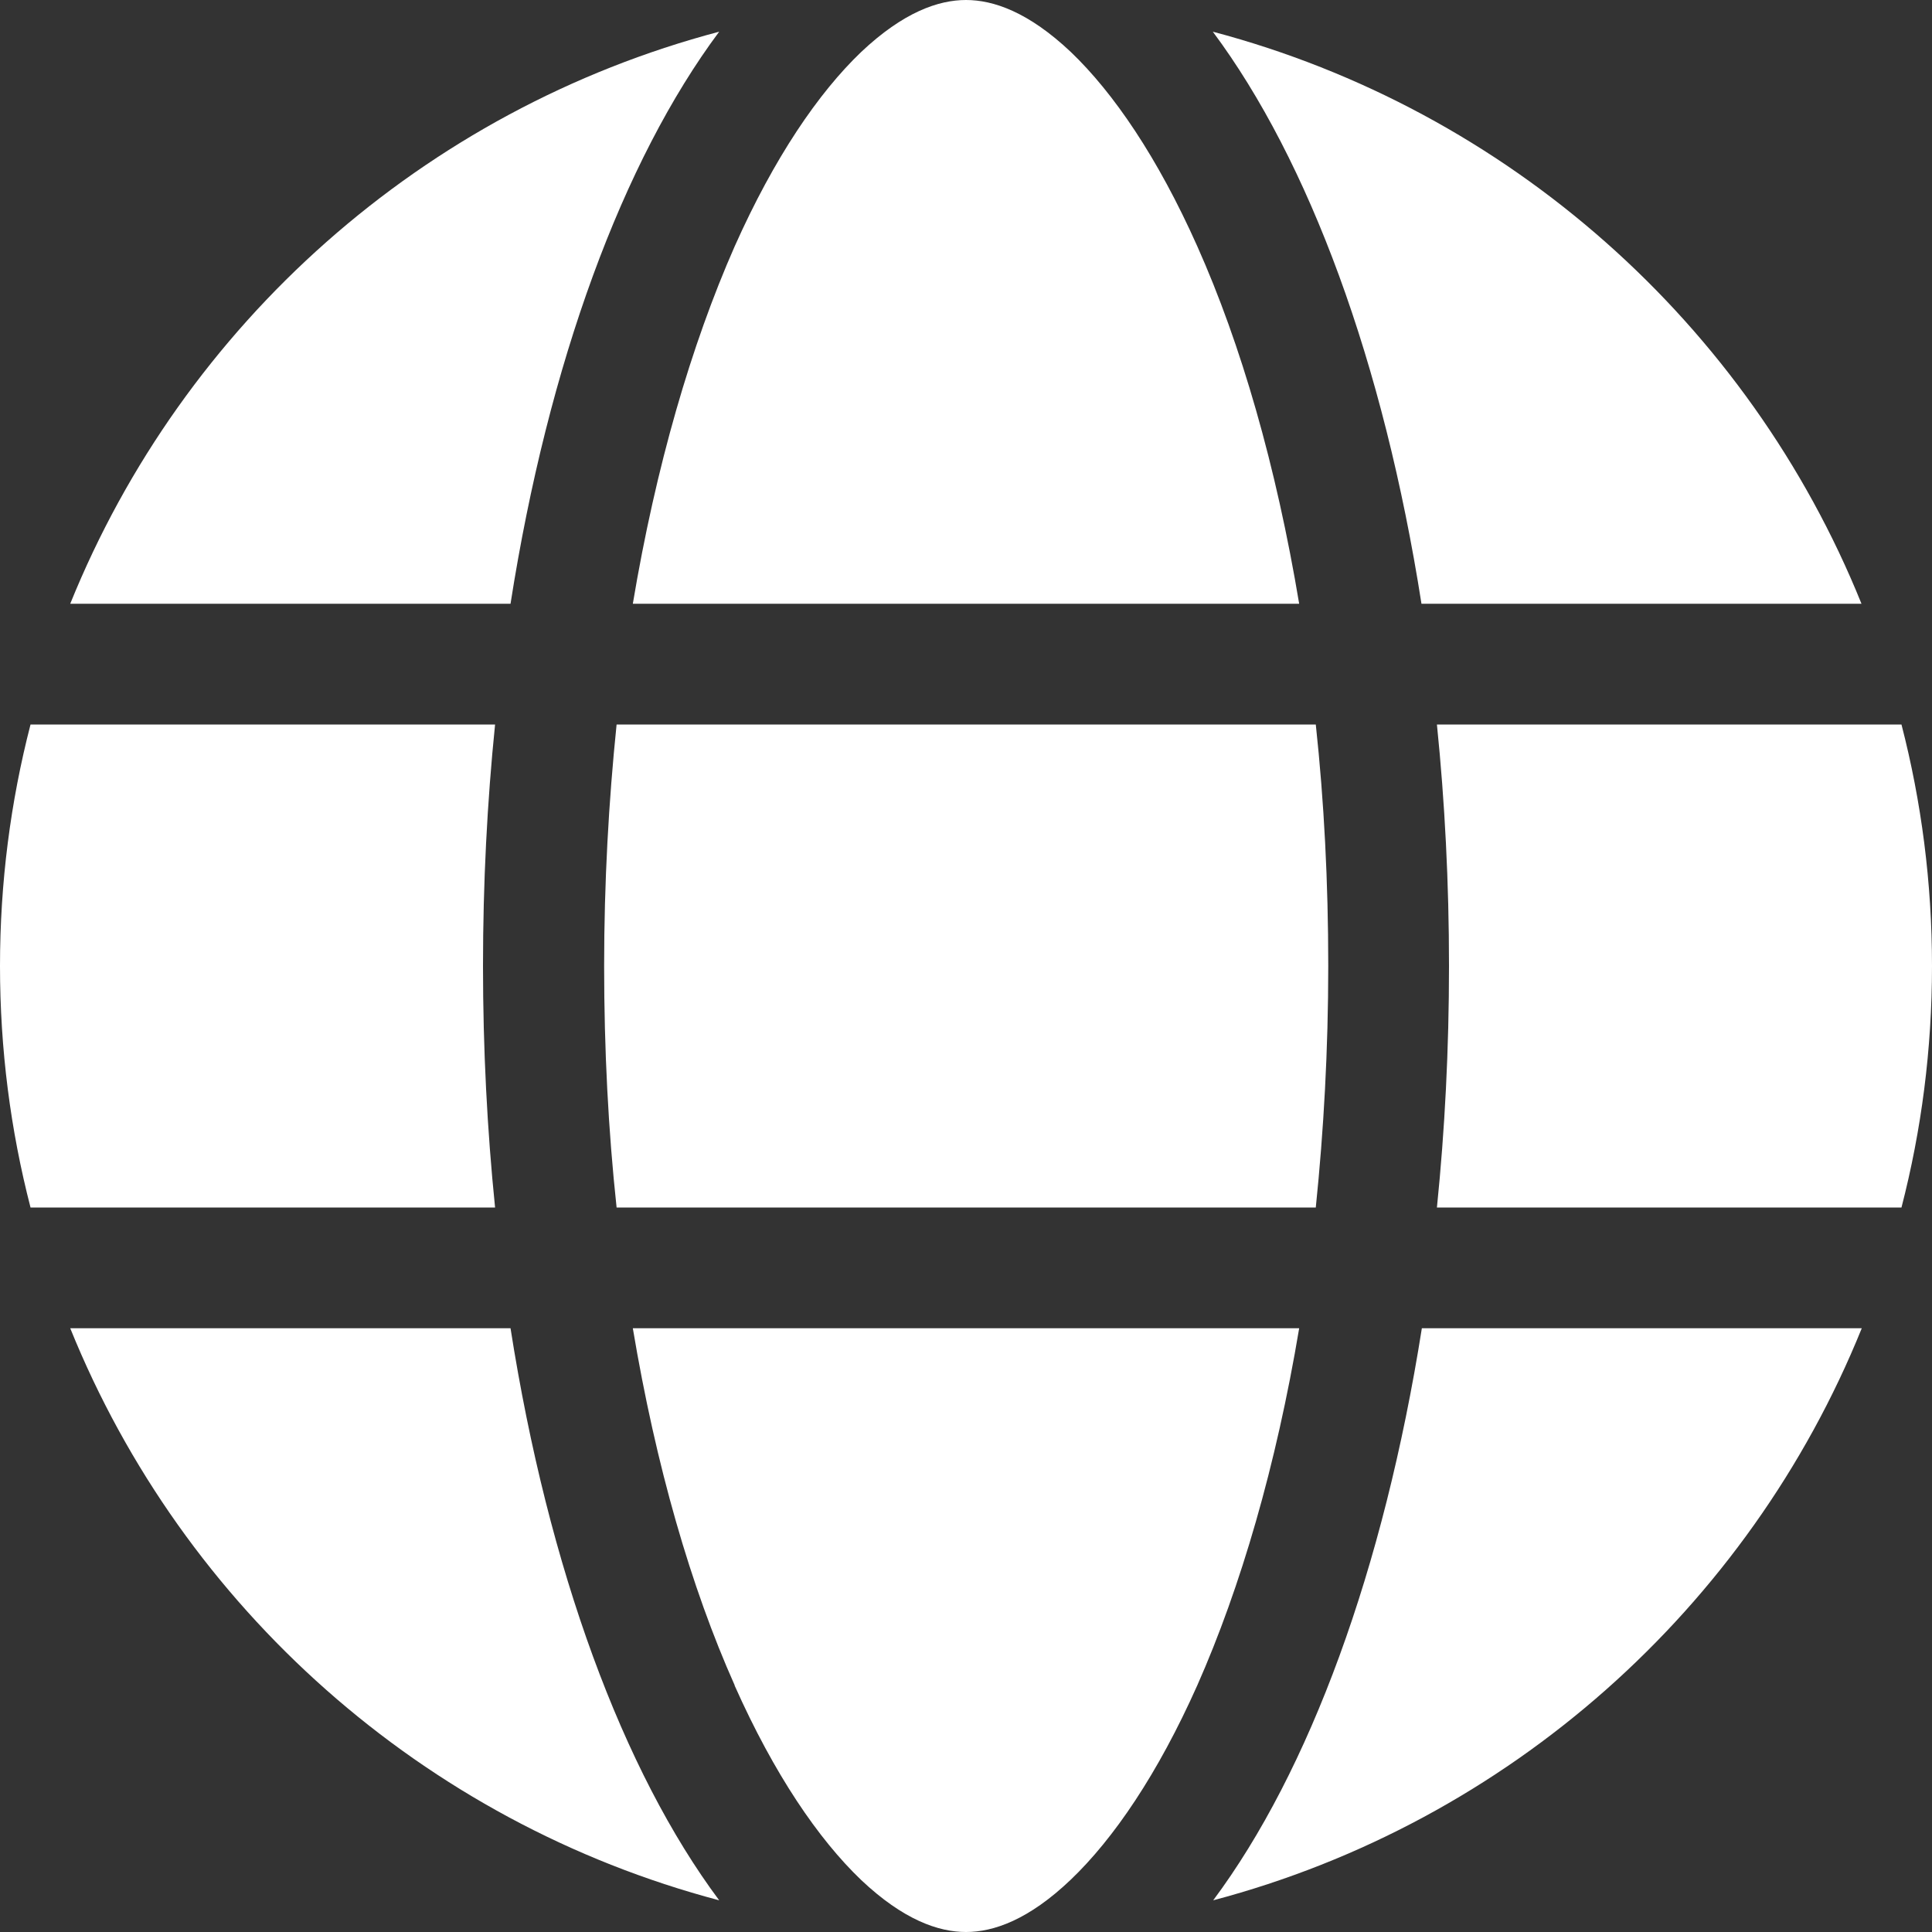 <svg width="20" height="20" viewBox="0 0 20 20" fill="none" xmlns="http://www.w3.org/2000/svg">
<rect x="0" y="0" width="20" height="20" fill="#333333" stroke="none"/>
<g clip-path="url(#clip0_733_2451)">
<path d="M13.75 10C13.75 10.867 13.703 11.703 13.621 12.5H6.383C6.297 11.703 6.254 10.867 6.254 10C6.254 9.133 6.301 8.297 6.383 7.5H13.621C13.707 8.297 13.75 9.133 13.75 10ZM14.875 7.5H19.684C19.891 8.301 20 9.137 20 10C20 10.863 19.891 11.699 19.684 12.5H14.875C14.957 11.695 15 10.859 15 10C15 9.141 14.957 8.305 14.875 7.5ZM19.273 6.25H14.715C14.324 3.754 13.551 1.664 12.555 0.328C15.613 1.137 18.102 3.355 19.27 6.25H19.273ZM13.449 6.25H6.551C6.789 4.828 7.156 3.57 7.605 2.551C8.016 1.629 8.473 0.961 8.914 0.539C9.352 0.125 9.715 0 10 0C10.285 0 10.648 0.125 11.086 0.539C11.527 0.961 11.984 1.629 12.395 2.551C12.848 3.566 13.211 4.824 13.449 6.25ZM5.285 6.25H0.727C1.898 3.355 4.383 1.137 7.445 0.328C6.449 1.664 5.676 3.754 5.285 6.25ZM0.316 7.5H5.125C5.043 8.305 5 9.141 5 10C5 10.859 5.043 11.695 5.125 12.5H0.316C0.109 11.699 0 10.863 0 10C0 9.137 0.109 8.301 0.316 7.5ZM7.605 17.445C7.152 16.43 6.789 15.172 6.551 13.75H13.449C13.211 15.172 12.844 16.43 12.395 17.445C11.984 18.367 11.527 19.035 11.086 19.457C10.648 19.875 10.285 20 10 20C9.715 20 9.352 19.875 8.914 19.461C8.473 19.039 8.016 18.371 7.605 17.449V17.445ZM5.285 13.75C5.676 16.246 6.449 18.336 7.445 19.672C4.383 18.863 1.898 16.645 0.727 13.75H5.285ZM19.273 13.75C18.102 16.645 15.617 18.863 12.559 19.672C13.555 18.336 14.324 16.246 14.719 13.75H19.277H19.273Z" fill="white"/>
</g>
<defs>
<clipPath id="clip0_733_2451">
<rect width="20" height="20" fill="white"/>
</clipPath>
</defs>
</svg>
